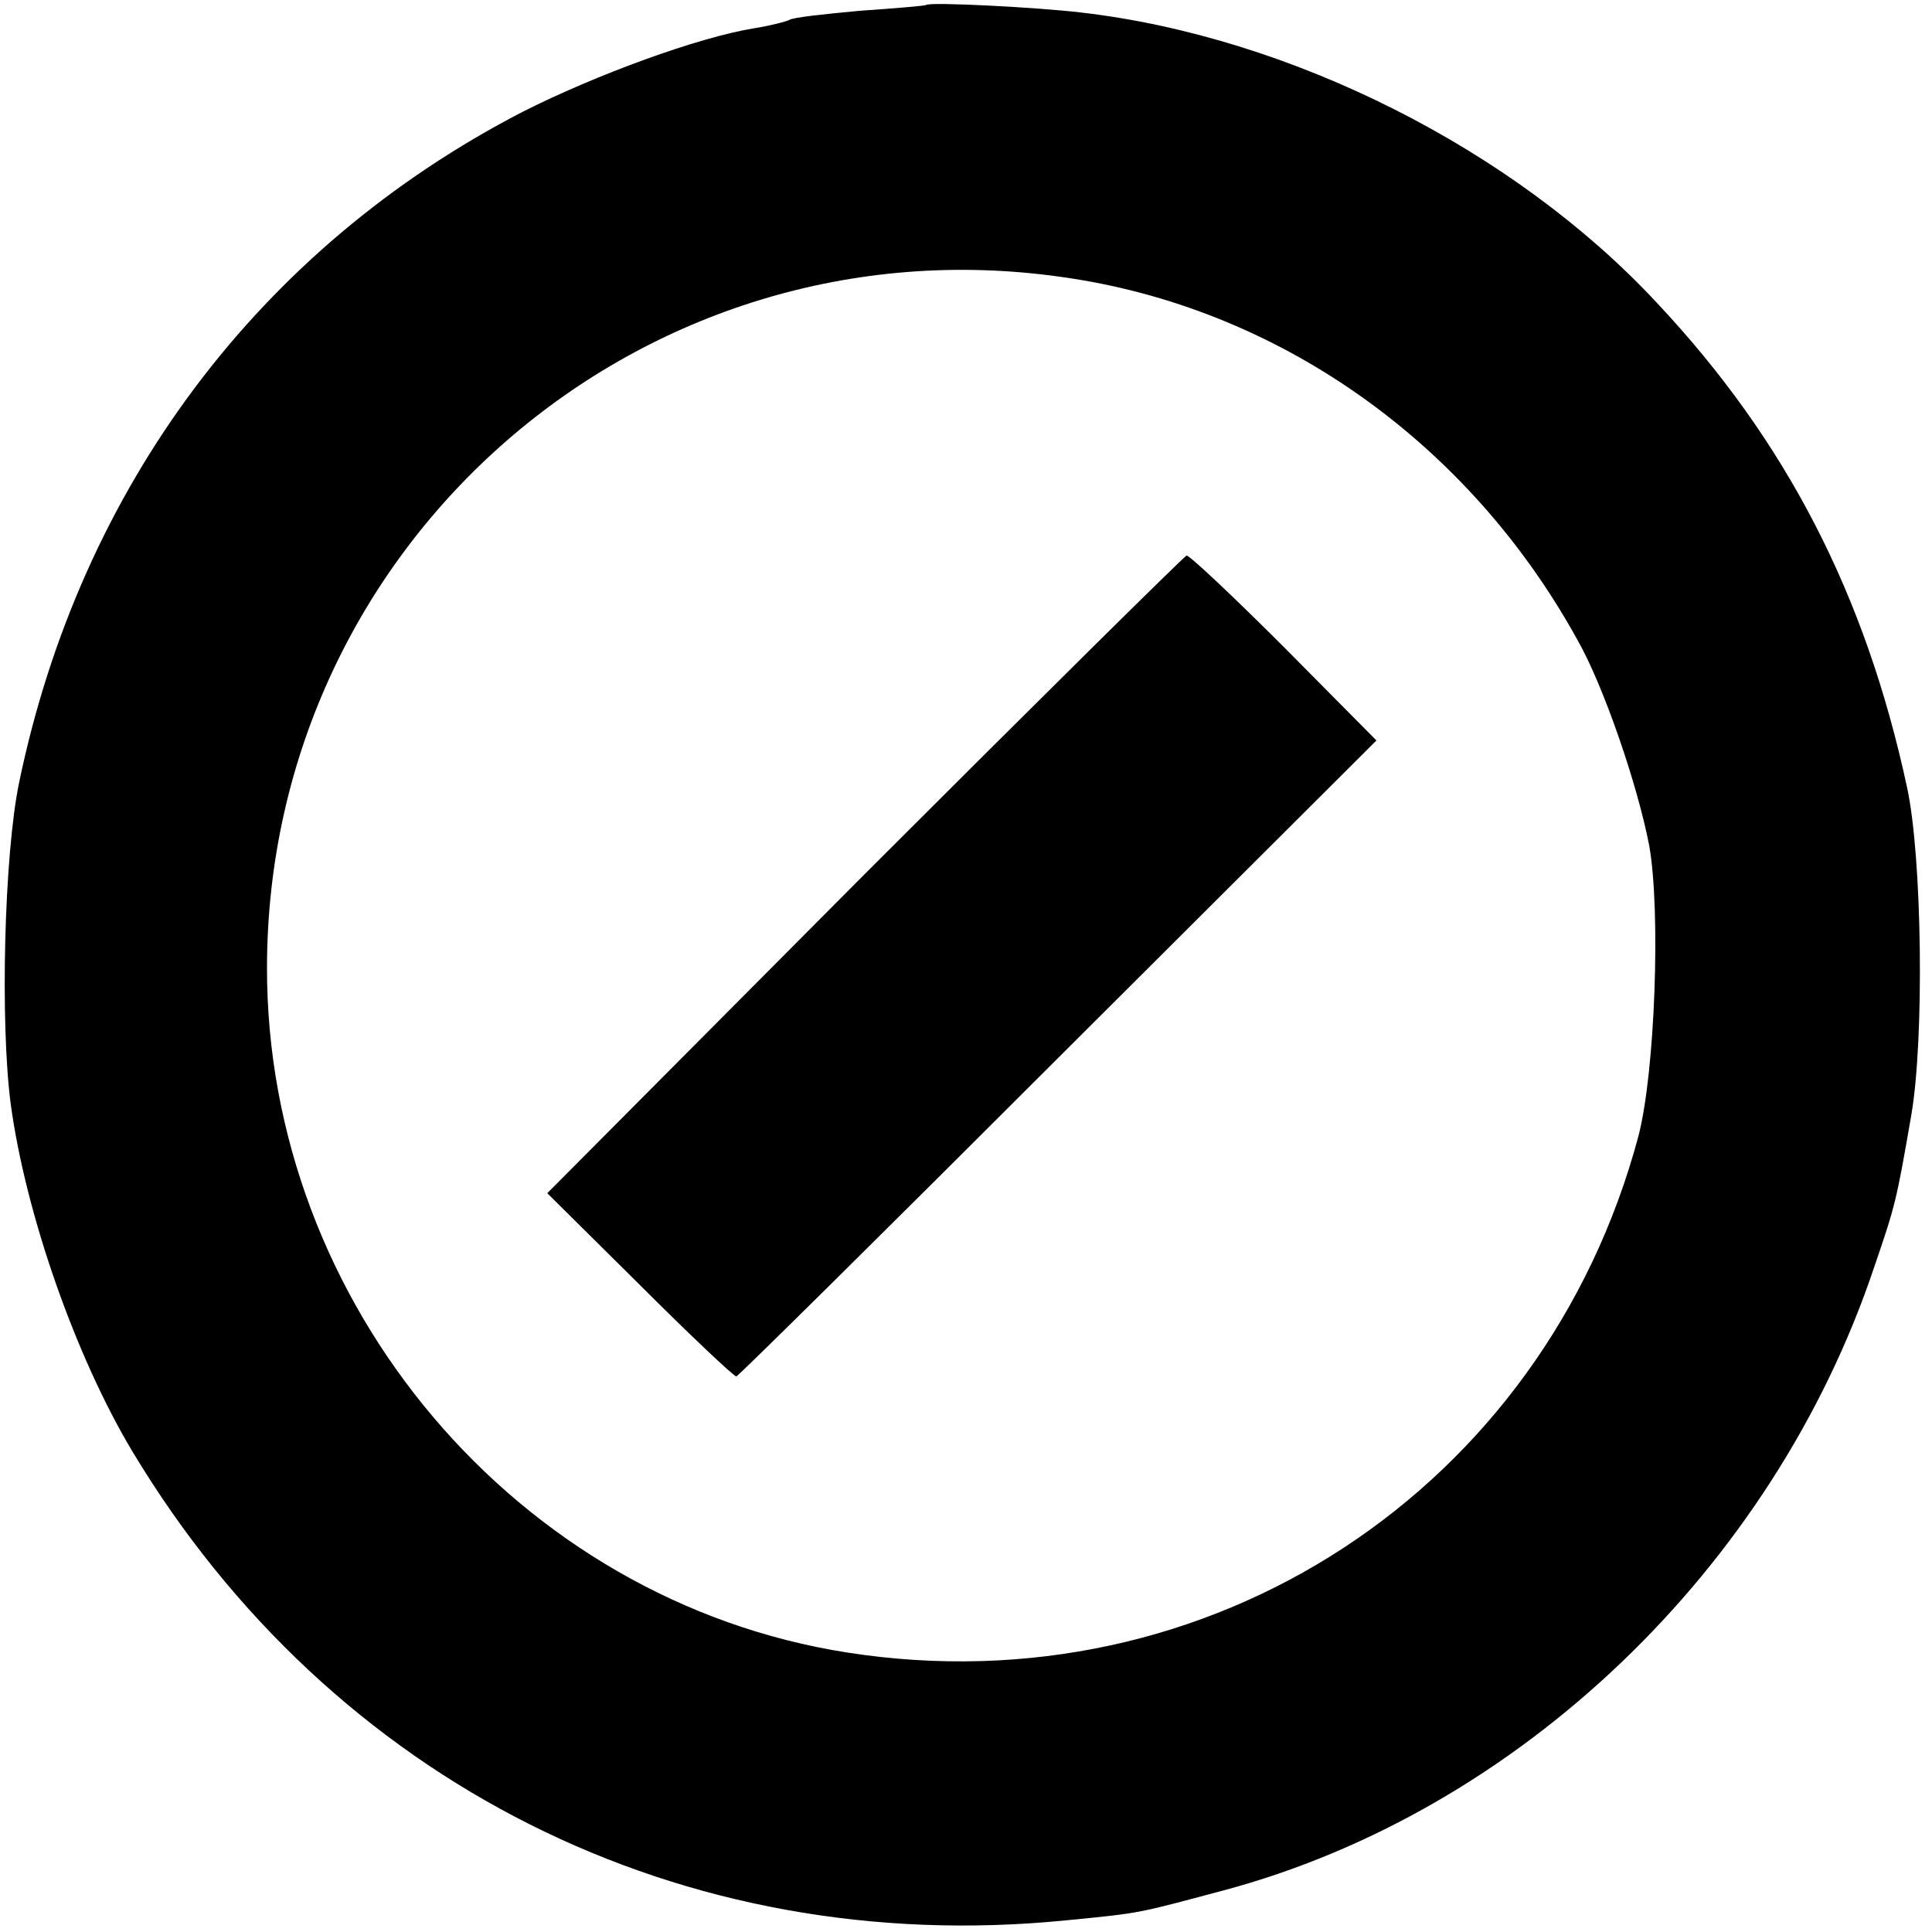 <?xml version="1.0" standalone="no"?>
<!DOCTYPE svg PUBLIC "-//W3C//DTD SVG 20010904//EN"
 "http://www.w3.org/TR/2001/REC-SVG-20010904/DTD/svg10.dtd">
<svg version="1.0" xmlns="http://www.w3.org/2000/svg"
 width="233pt" height="233pt" viewBox="0 0 233 233"
 preserveAspectRatio="xMidYMid meet">
<g transform="translate(0,233) scale(0.1,-0.1)"
fill="#000000" stroke="none">
<path d="M1117 2324 c-1 -1 -37 -4 -80 -7 -43 -4 -81 -8 -85 -11 -4 -2 -23 -7
-42 -10 -68 -11 -191 -56 -280 -101 -317 -164 -533 -452 -607 -809 -18 -87
-23 -290 -10 -388 18 -132 78 -304 147 -419 240 -399 663 -611 1125 -565 92 9
85 8 190 36 356 95 663 388 785 751 26 76 27 80 45 184 16 93 13 312 -5 395
-50 233 -146 419 -302 585 -172 185 -442 321 -695 350 -50 6 -182 13 -186 9z
m163 -328 c260 -36 490 -198 622 -437 32 -56 73 -176 87 -249 14 -79 7 -273
-13 -350 -114 -427 -518 -691 -954 -623 -398 62 -701 420 -700 827 1 512 452
904 958 832z"/>
<path d="M1042 1275 l-382 -384 111 -110 c61 -61 114 -111 117 -111 2 0 177
173 388 384 l384 383 -111 112 c-61 61 -114 111 -118 111 -3 -1 -178 -174
-389 -385z"/>
</g>
</svg>
